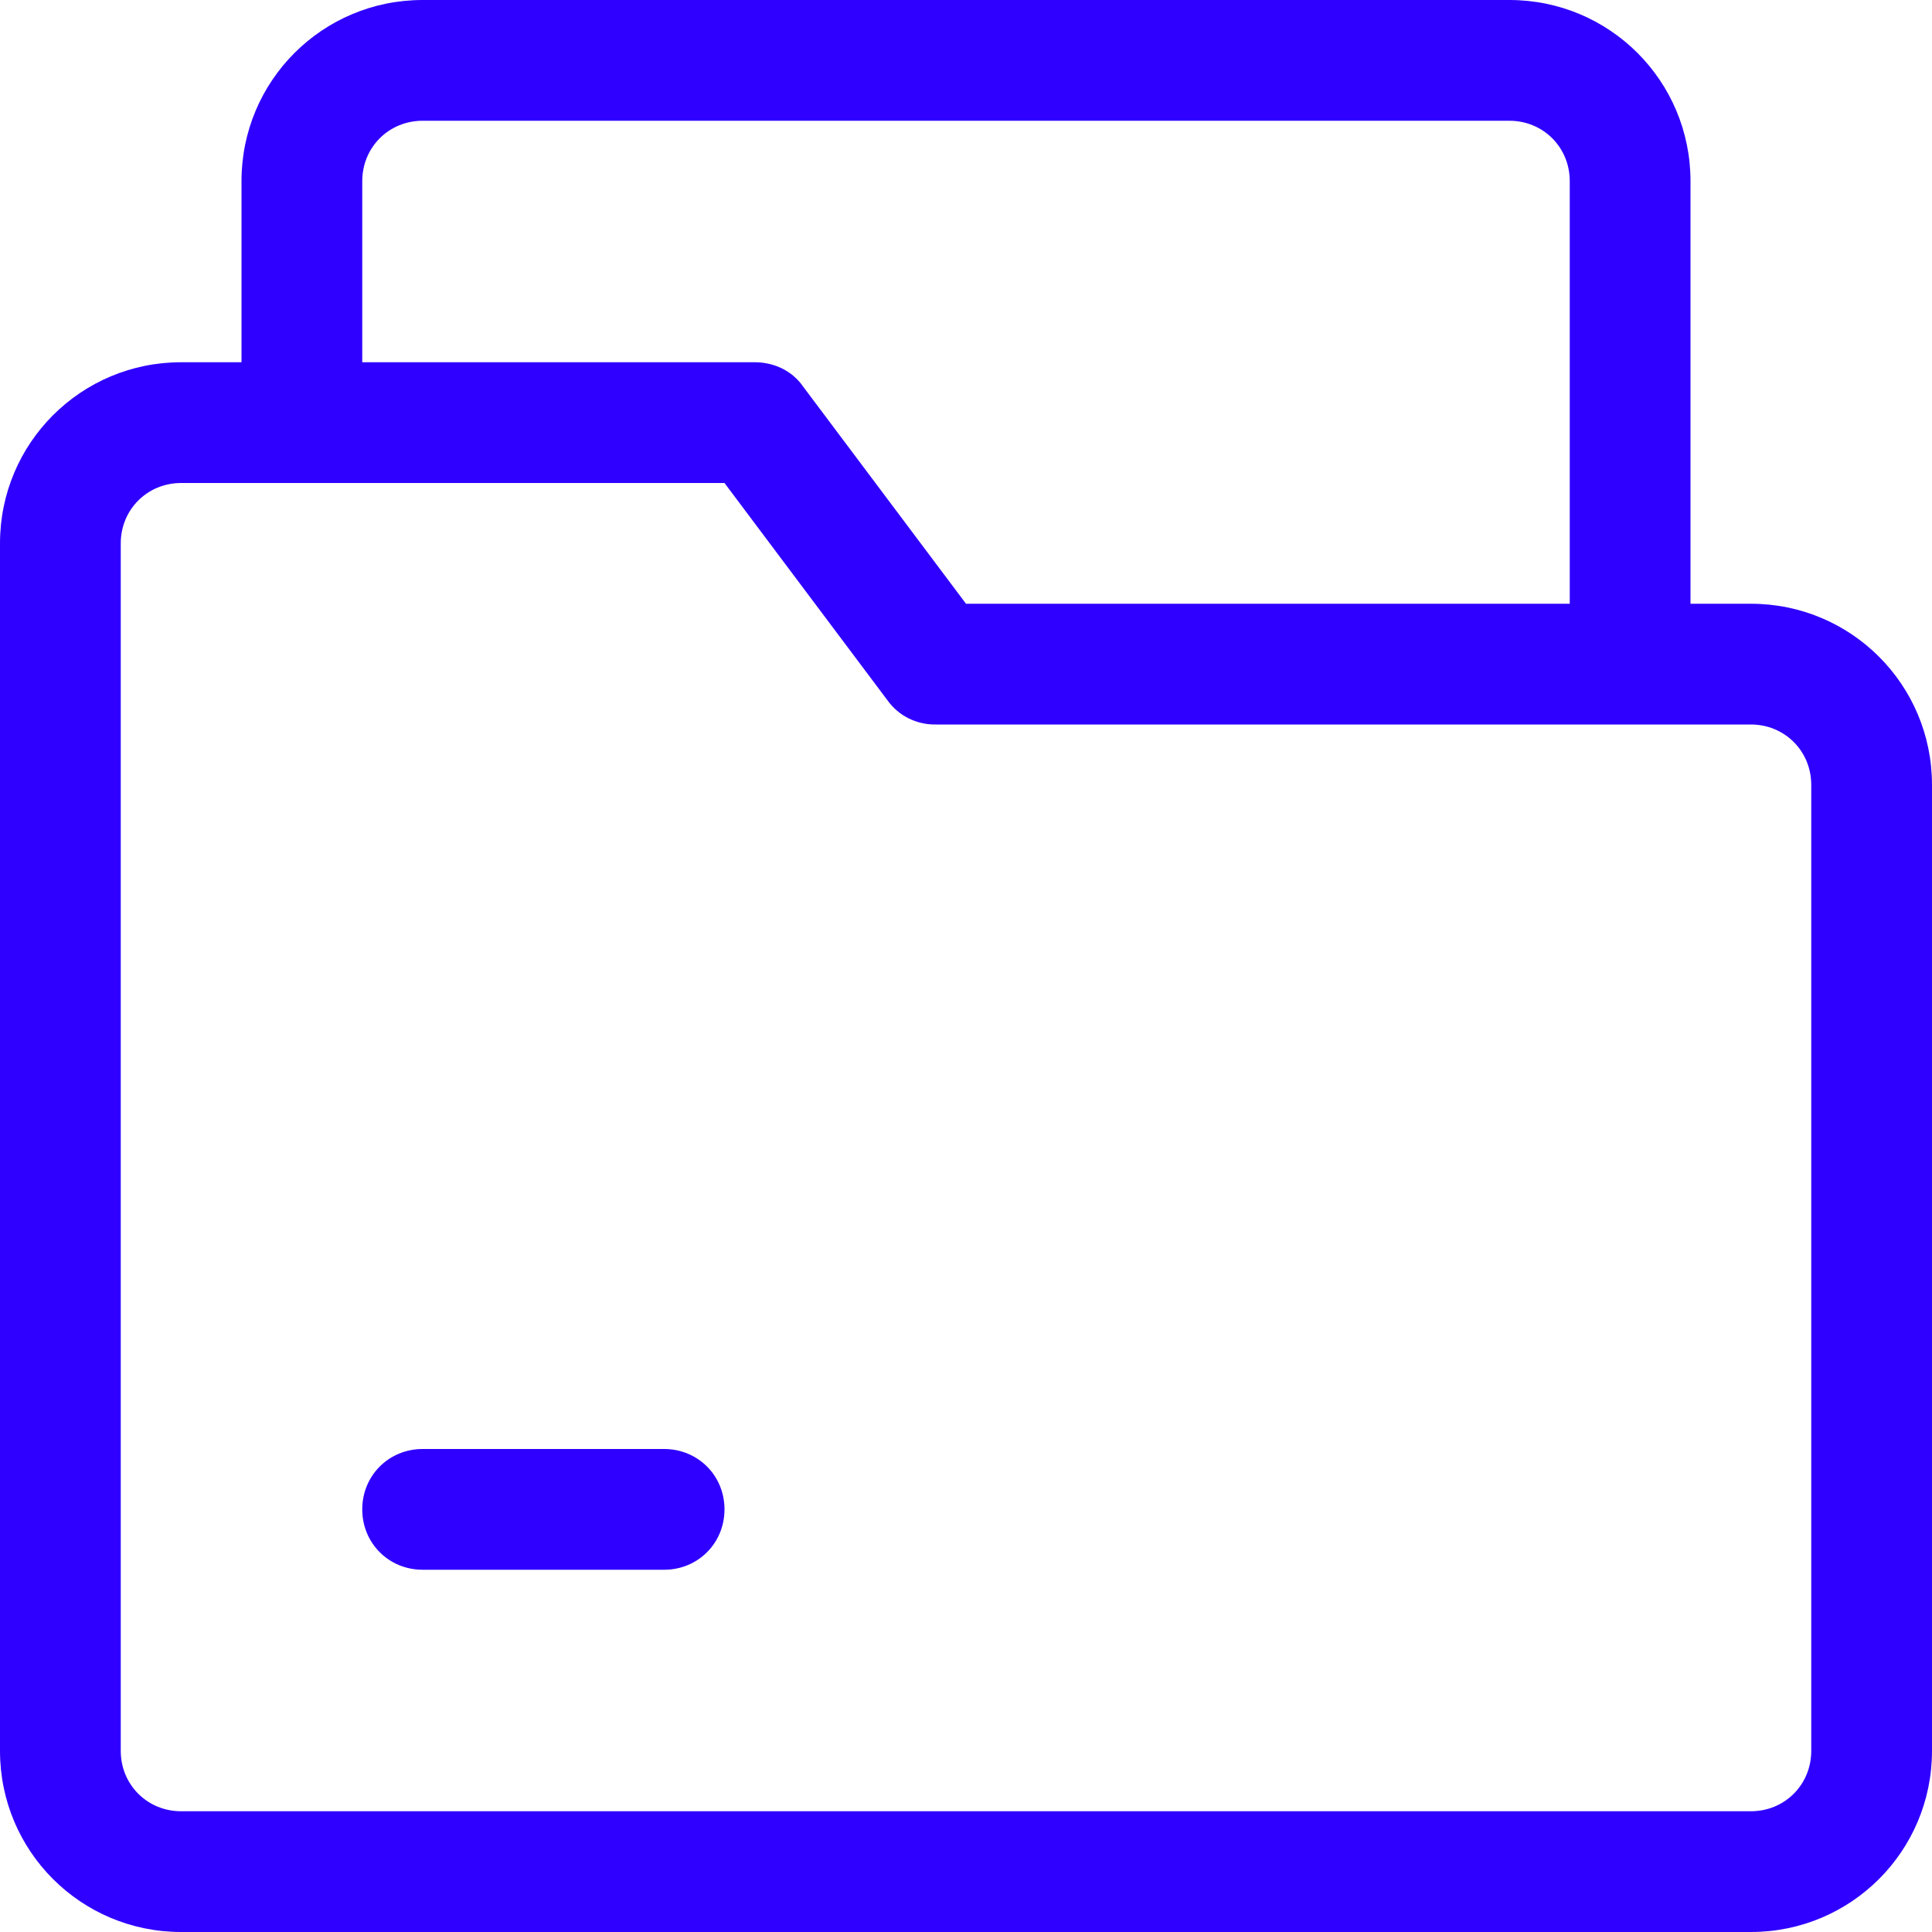 <svg width="24" height="24" viewBox="0 0 24 24" fill="none" xmlns="http://www.w3.org/2000/svg">
<g clip-path="url(#clip0_2043_1712)">
<path d="M20.25 8.82C19.83 8.82 19.5 8.49 19.5 8.07V2.25C19.5 1.83 19.17 1.5 18.75 1.5H5.25C4.83 1.5 4.5 1.83 4.5 2.25V5.25C4.5 5.67 4.17 6 3.75 6C3.33 6 3 5.67 3 5.25V2.25C3 1.005 4.005 0 5.25 0H18.75C19.995 0 21 1.005 21 2.25V8.07C21 8.49 20.67 8.82 20.25 8.82Z" fill="#2F00FF"/>
<path d="M21.75 24H2.25C1.005 24 0 22.995 0 21.75V6.75C0 5.505 1.005 4.5 2.25 4.5H9.375C9.615 4.5 9.84 4.605 9.975 4.8L12 7.5H21.75C22.995 7.5 24 8.505 24 9.75V21.75C24 22.995 22.995 24 21.75 24ZM2.25 6C1.83 6 1.5 6.33 1.5 6.75V21.75C1.5 22.17 1.83 22.5 2.25 22.5H21.75C22.17 22.5 22.5 22.17 22.5 21.75V9.75C22.5 9.33 22.17 9 21.75 9H11.625C11.508 9.002 11.393 8.976 11.288 8.924C11.183 8.872 11.093 8.795 11.025 8.7L9 6H2.25Z" fill="#2F00FF"/>
<path d="M8.25 19.5H5.25C4.83 19.5 4.5 19.17 4.5 18.75C4.5 18.33 4.83 18 5.25 18H8.25C8.67 18 9 18.33 9 18.75C9 19.17 8.67 19.5 8.25 19.5Z" fill="#2F00FF"/>
</g>
<defs>
<clipPath id="clip0_2043_1712">
<rect width="24" height="24" fill="white"/>
</clipPath>
</defs>
</svg>
